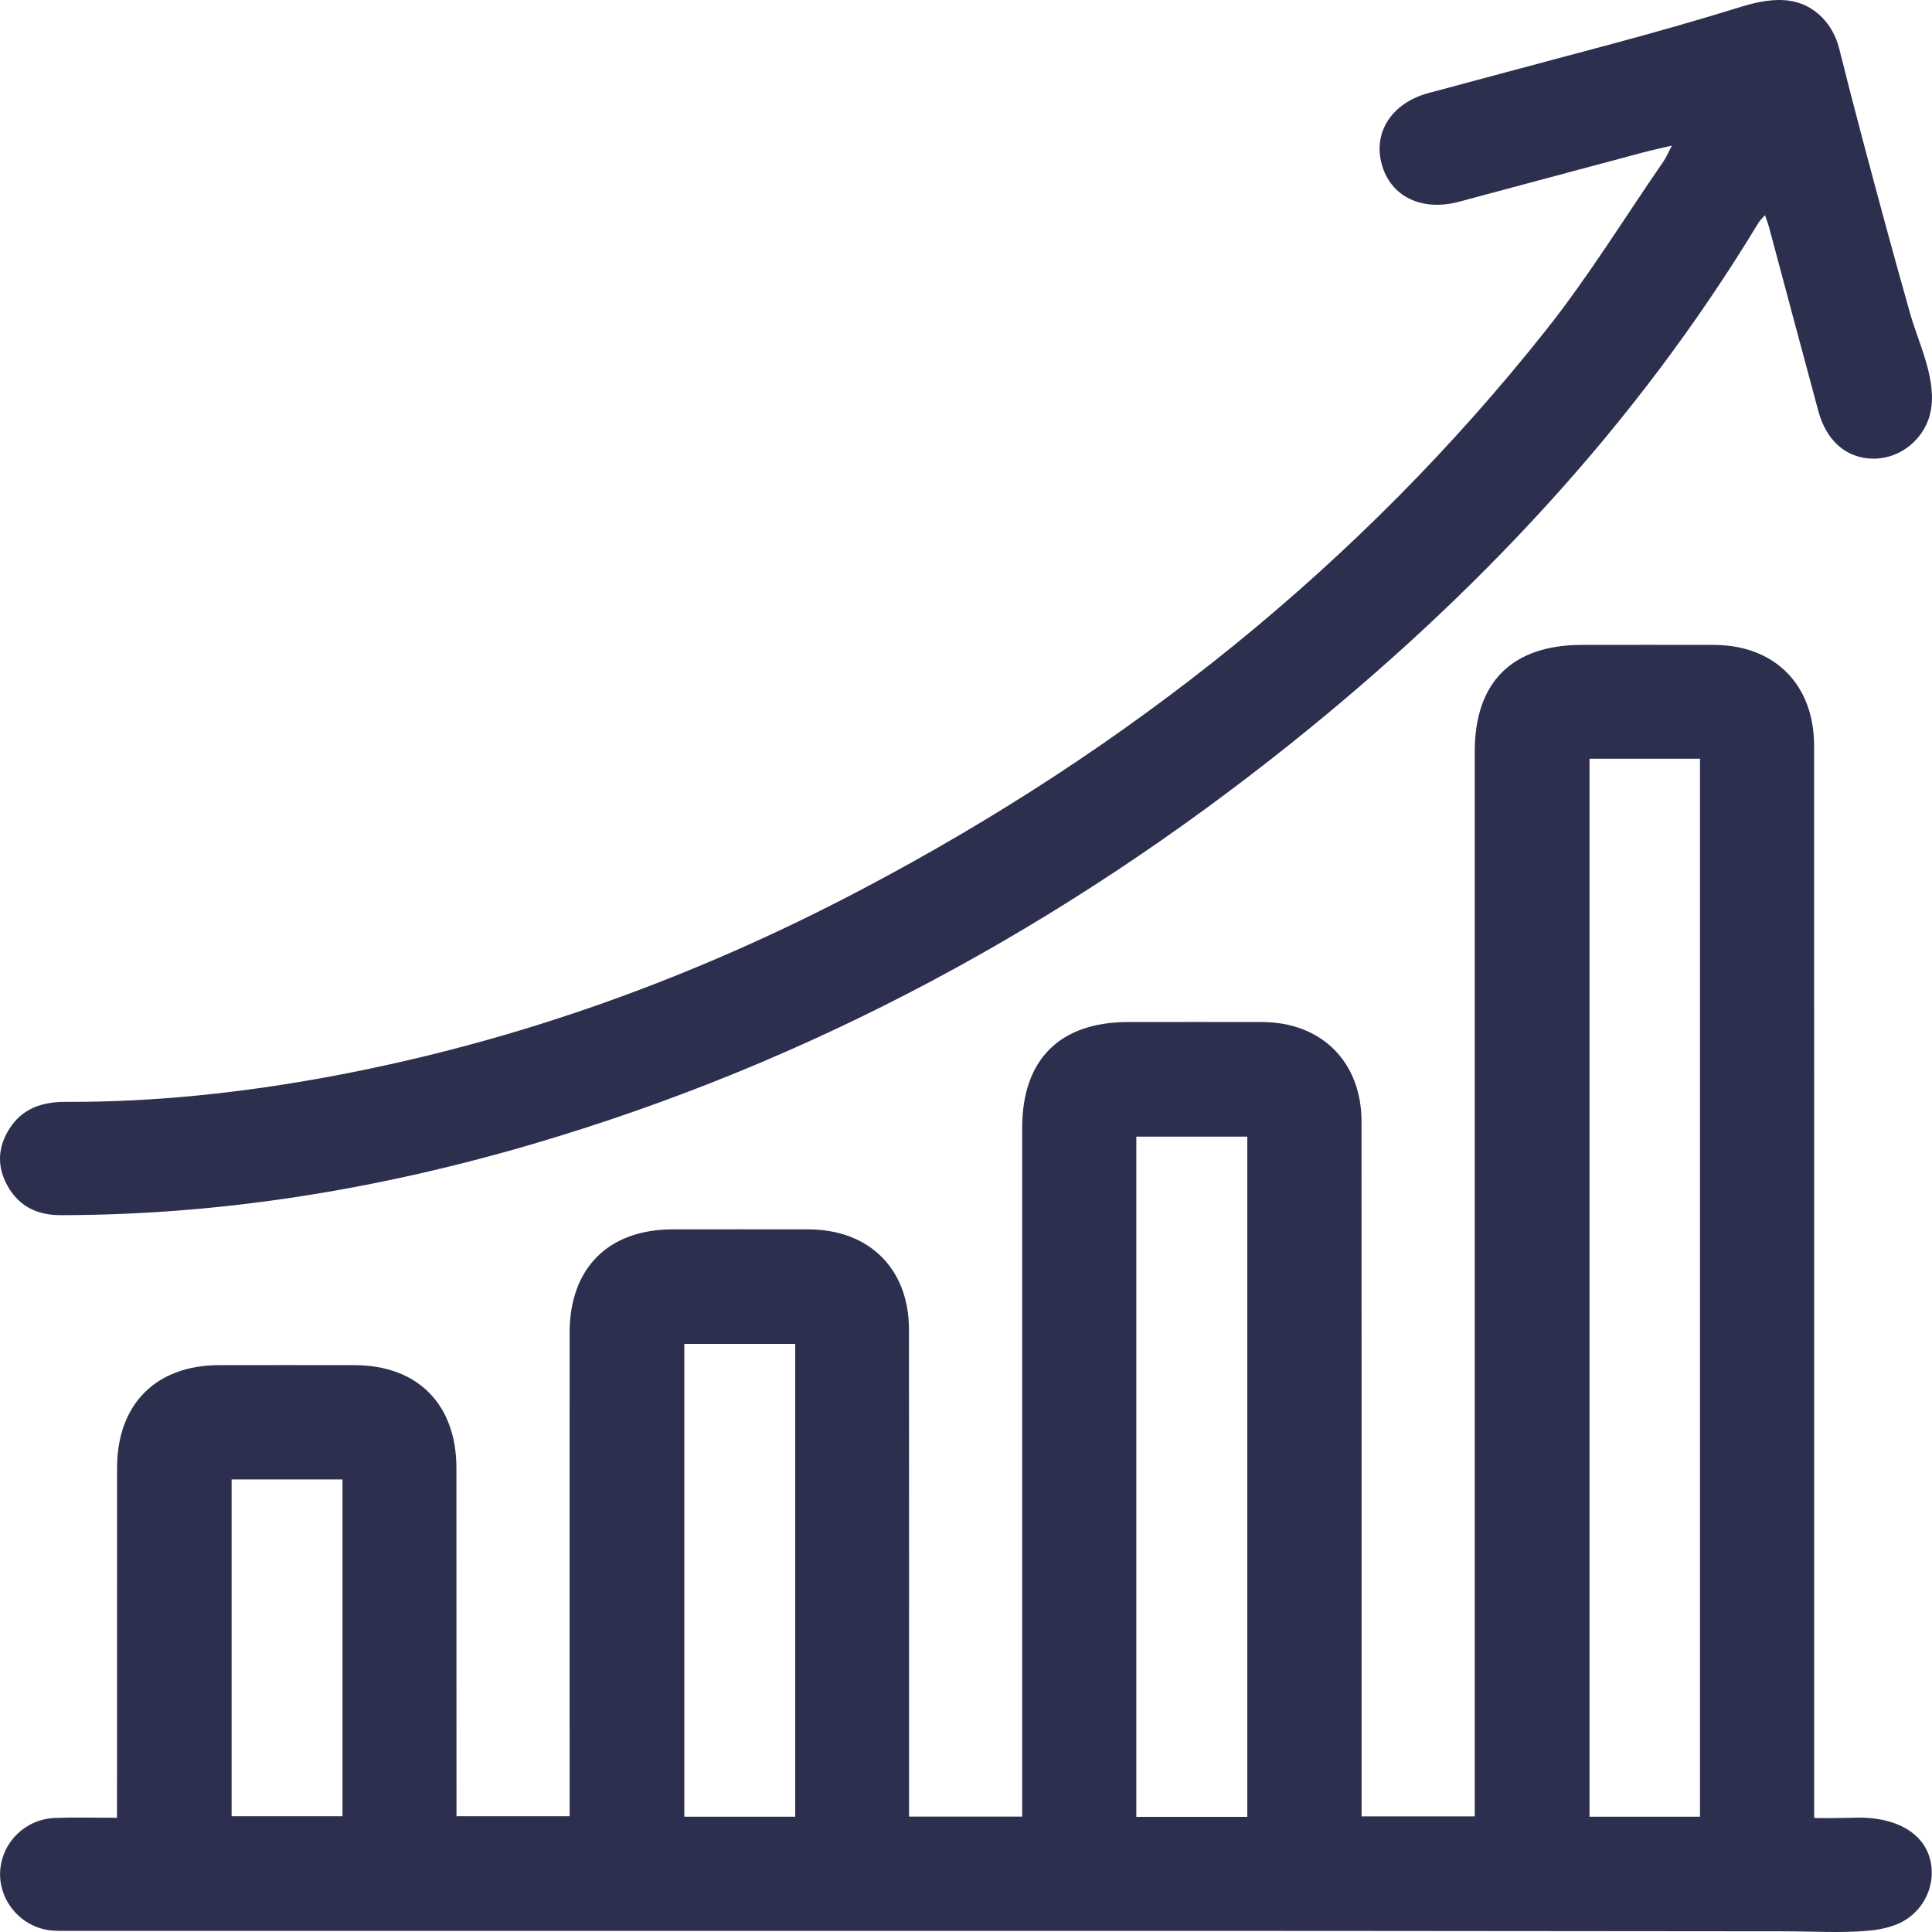 <svg width="25" height="25" viewBox="0 0 25 25" fill="none" xmlns="http://www.w3.org/2000/svg">
<g clip-path="url(#clip0_638_1524)">
<path d="M24.965 24.442C24.965 24.443 24.964 24.444 24.964 24.446C24.904 24.635 24.768 24.795 24.589 24.881C24.461 24.942 24.32 24.97 24.179 24.983C23.821 25.016 23.451 24.991 23.091 24.991C22.71 24.99 22.33 24.99 21.95 24.99C21.189 24.989 20.429 24.988 19.668 24.988C18.907 24.987 18.147 24.987 17.386 24.986C16.625 24.986 15.865 24.986 15.104 24.985C14.343 24.985 13.583 24.985 12.822 24.985C12.061 24.985 11.301 24.985 10.54 24.985C9.779 24.985 9.019 24.985 8.258 24.985C7.497 24.985 6.737 24.985 5.976 24.985C5.215 24.985 4.455 24.985 3.694 24.985C2.933 24.985 2.173 24.985 1.412 24.985C1.249 24.985 1.085 24.985 0.922 24.985C0.816 24.985 0.708 24.991 0.606 24.972C0.236 24.905 -0.025 24.564 0.003 24.199C0.032 23.831 0.333 23.538 0.714 23.524C0.972 23.514 1.23 23.522 1.514 23.522C1.514 23.413 1.514 23.326 1.514 23.238C1.514 21.823 1.514 20.408 1.515 18.993C1.515 18.172 2.018 17.666 2.833 17.665C3.418 17.664 4.003 17.664 4.589 17.665C5.404 17.666 5.905 18.172 5.906 18.994C5.907 20.401 5.907 21.808 5.907 23.215C5.907 23.304 5.907 23.393 5.907 23.502C6.39 23.502 6.864 23.502 7.371 23.502C7.371 23.412 7.371 23.317 7.371 23.223C7.371 21.23 7.37 19.238 7.371 17.245C7.371 16.41 7.871 15.909 8.704 15.908C9.29 15.908 9.875 15.907 10.461 15.908C11.248 15.91 11.762 16.419 11.762 17.204C11.764 19.205 11.763 21.205 11.763 23.206C11.763 23.302 11.763 23.398 11.763 23.507C12.251 23.507 12.72 23.507 13.227 23.507C13.227 23.419 13.227 23.326 13.227 23.232C13.227 20.353 13.227 17.474 13.227 14.595C13.227 13.71 13.713 13.225 14.6 13.225C15.177 13.225 15.755 13.223 16.332 13.225C17.102 13.228 17.617 13.741 17.618 14.511C17.62 17.406 17.619 20.302 17.619 23.197C17.619 23.294 17.619 23.39 17.619 23.504C18.106 23.504 18.581 23.504 19.083 23.504C19.083 23.407 19.083 23.312 19.083 23.217C19.083 18.72 19.083 14.222 19.083 9.725C19.083 8.826 19.567 8.345 20.471 8.345C21.041 8.345 21.61 8.343 22.179 8.345C22.964 8.348 23.474 8.859 23.474 9.648C23.476 14.153 23.475 18.659 23.475 23.165C23.475 23.27 23.475 23.375 23.475 23.522C23.475 23.531 23.916 23.524 23.963 23.522C24.138 23.514 24.319 23.528 24.487 23.583C24.631 23.63 24.766 23.71 24.86 23.828C24.998 23.997 25.029 24.236 24.965 24.442ZM20.568 9.818C20.568 14.401 20.568 18.957 20.568 23.508C21.056 23.508 21.525 23.508 21.998 23.508C21.998 18.938 21.998 14.382 21.998 9.818C21.514 9.818 21.046 9.818 20.568 9.818ZM16.14 23.51C16.14 20.562 16.14 17.632 16.14 14.708C15.649 14.708 15.175 14.708 14.704 14.708C14.704 17.651 14.704 20.575 14.704 23.51C15.185 23.51 15.653 23.51 16.14 23.51ZM10.29 17.39C9.796 17.39 9.322 17.39 8.855 17.39C8.855 19.443 8.855 21.477 8.855 23.508C9.343 23.508 9.811 23.508 10.29 23.508C10.29 21.466 10.29 19.437 10.29 17.39ZM4.432 19.144C3.945 19.144 3.472 19.144 2.997 19.144C2.997 20.608 2.997 22.057 2.997 23.502C3.488 23.502 3.962 23.502 4.432 23.502C4.432 22.039 4.432 20.596 4.432 19.144Z" fill="#2D2F4E"/>
<path d="M24.973 5.364C24.96 5.417 24.94 5.468 24.914 5.519C24.783 5.774 24.514 5.943 24.226 5.935C23.883 5.925 23.632 5.698 23.53 5.322C23.316 4.53 23.105 3.738 22.893 2.946C22.881 2.9 22.863 2.855 22.839 2.784C22.802 2.827 22.774 2.851 22.756 2.88C21.168 5.508 19.096 7.705 16.711 9.615C13.768 11.97 10.512 13.742 6.886 14.806C4.895 15.39 2.865 15.723 0.786 15.724C0.483 15.724 0.248 15.613 0.098 15.346C-0.042 15.097 -0.03 14.845 0.121 14.607C0.29 14.34 0.551 14.256 0.855 14.258C2.005 14.263 3.143 14.139 4.272 13.93C6.695 13.48 8.986 12.651 11.161 11.504C14.598 9.693 17.585 7.323 20.006 4.271C20.555 3.579 21.02 2.821 21.523 2.092C21.559 2.04 21.584 1.98 21.634 1.884C21.483 1.92 21.366 1.944 21.253 1.975C20.46 2.186 19.669 2.4 18.877 2.611C18.396 2.739 17.995 2.543 17.88 2.127C17.765 1.711 18.01 1.332 18.485 1.204C19.276 0.991 20.069 0.78 20.86 0.568C21.421 0.418 21.976 0.259 22.529 0.088C22.732 0.026 22.945 -0.02 23.154 0.009C23.482 0.055 23.721 0.314 23.799 0.628C23.992 1.405 24.201 2.179 24.41 2.951C24.51 3.32 24.613 3.689 24.717 4.057C24.828 4.451 25.082 4.941 24.973 5.364Z" fill="#2D2F4E"/>
</g>
<defs>
<clipPath id="clip0_638_1524">
<rect width="25" height="25" fill="white"/>
</clipPath>
</defs>
</svg>
